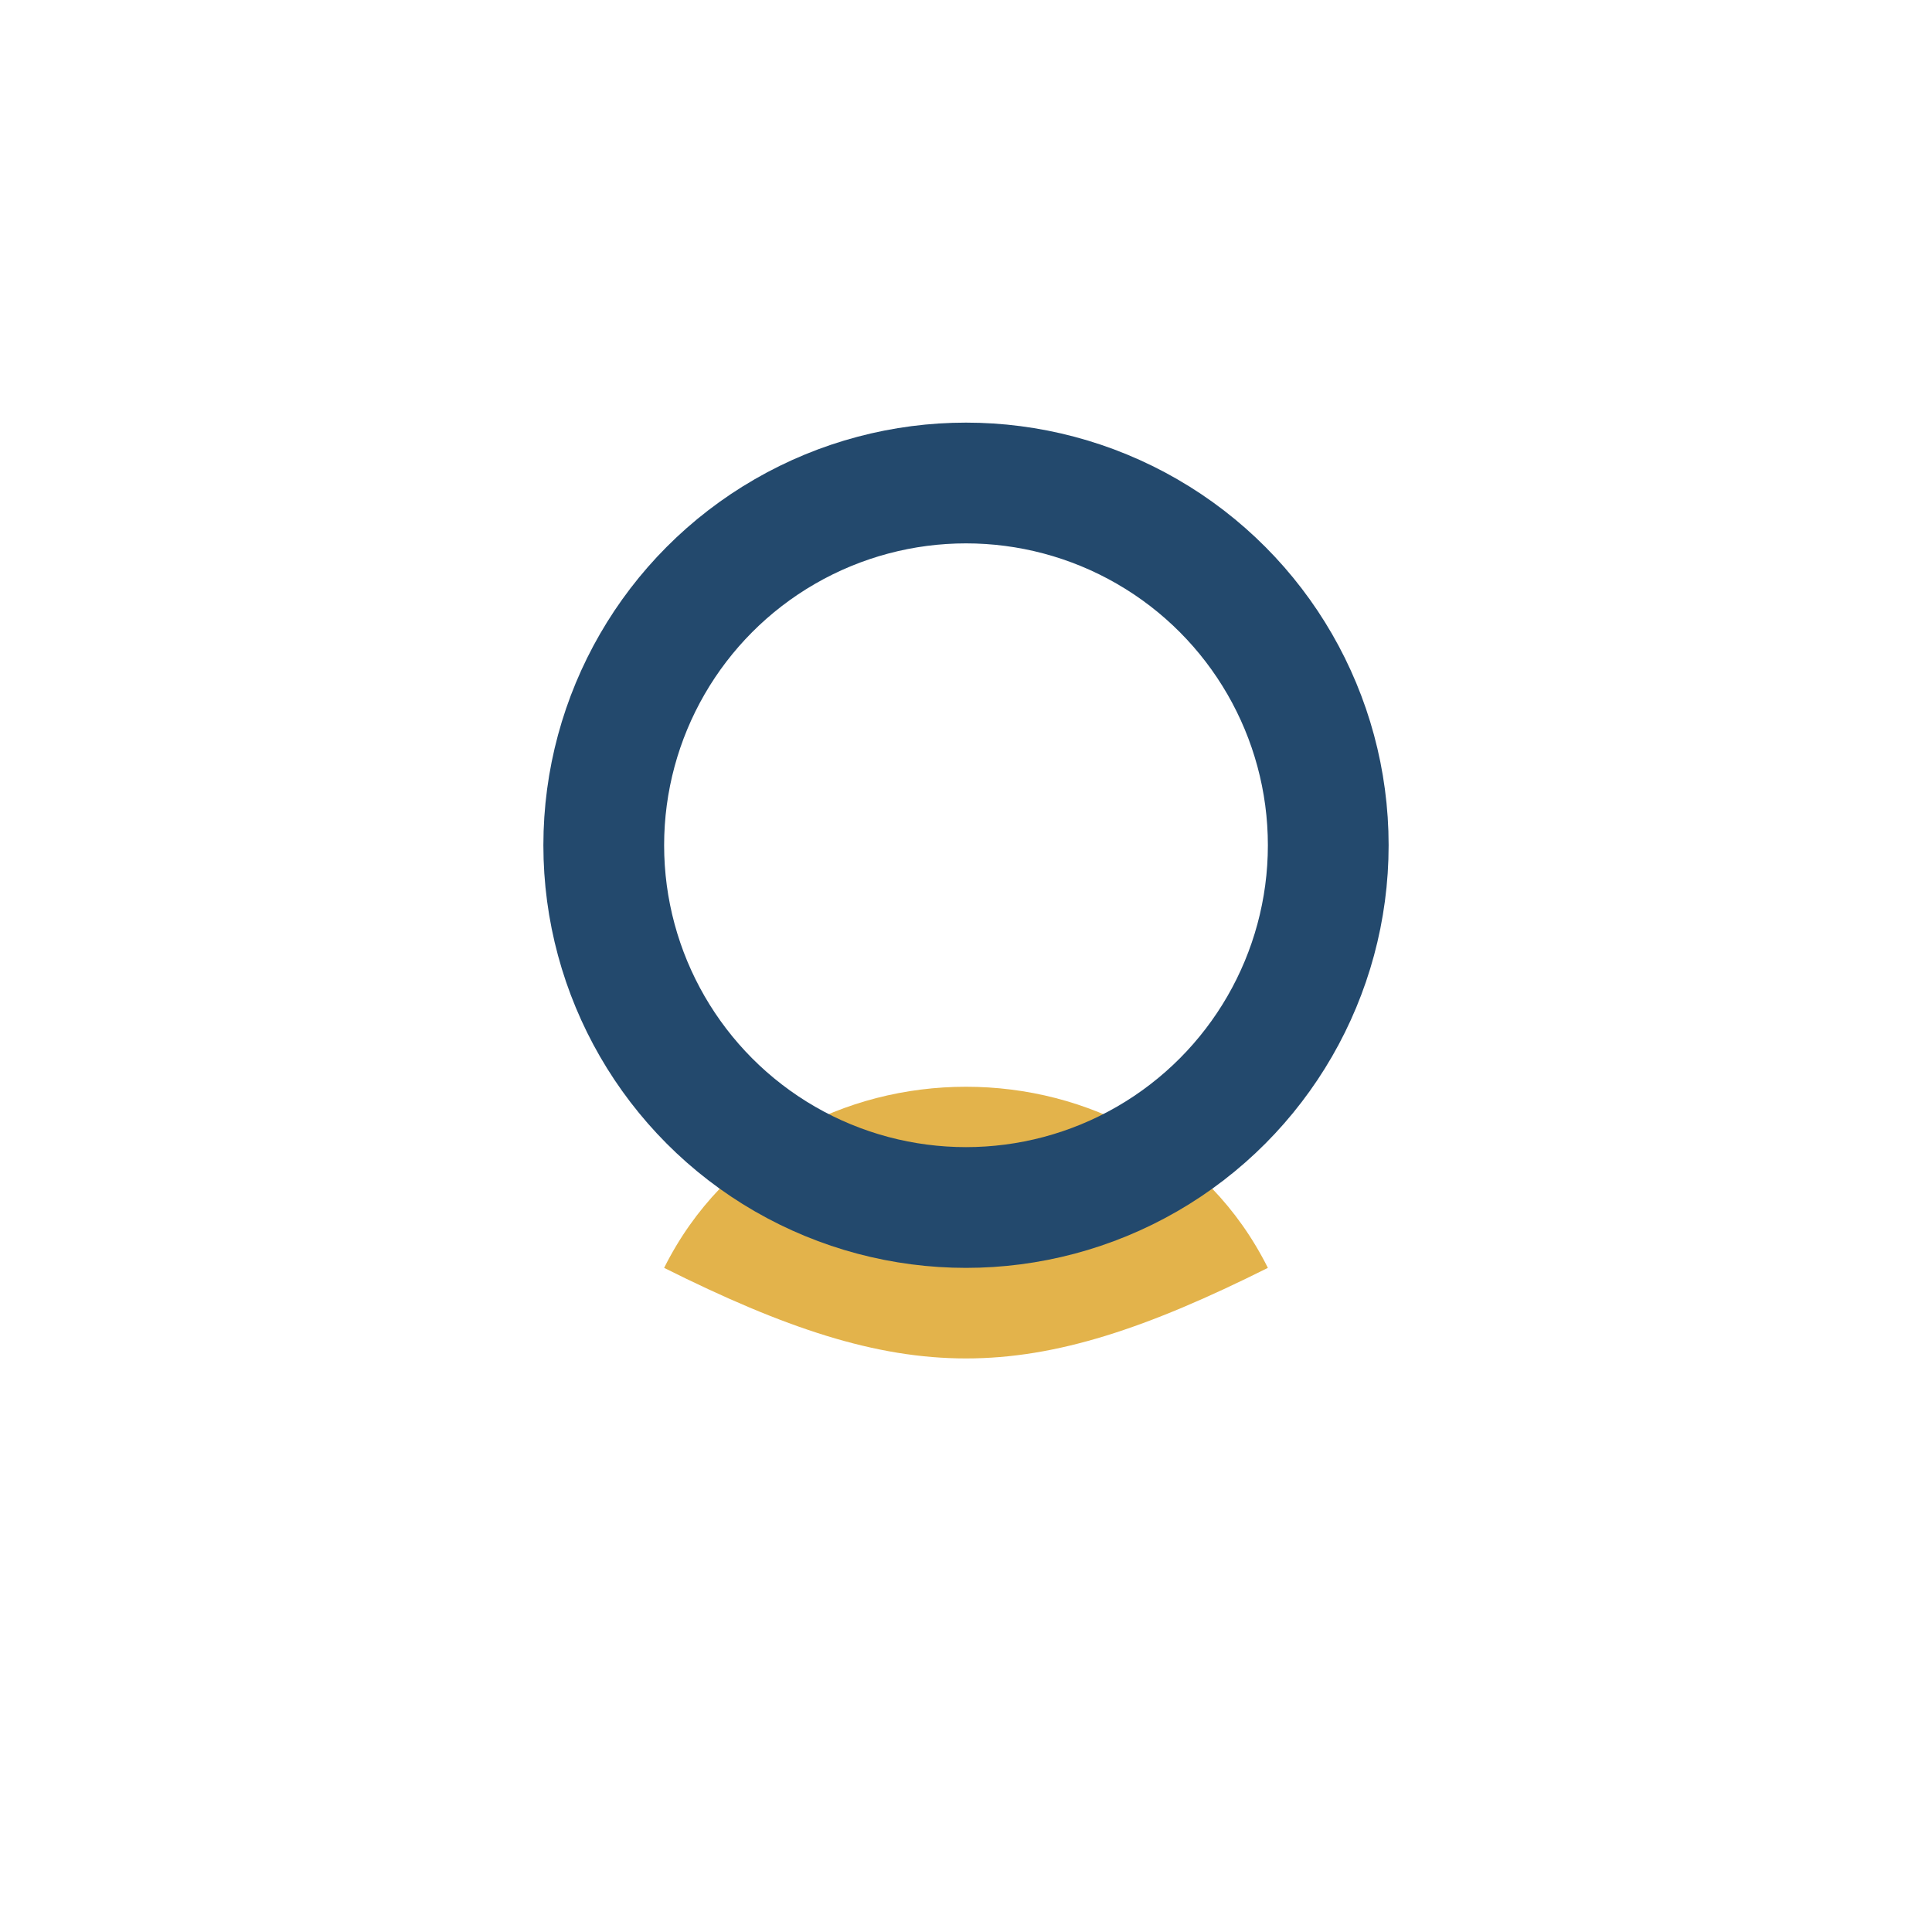 <?xml version="1.0" encoding="UTF-8"?>
<svg xmlns="http://www.w3.org/2000/svg" width="32" height="32" viewBox="0 0 32 32"><path d="M11 21c4 2 6 2 10 0-2-4-8-4-10 0z" fill="#e3b34b"/><circle cx="16" cy="14" r="6" fill="none" stroke="#23496d" stroke-width="2"/></svg>